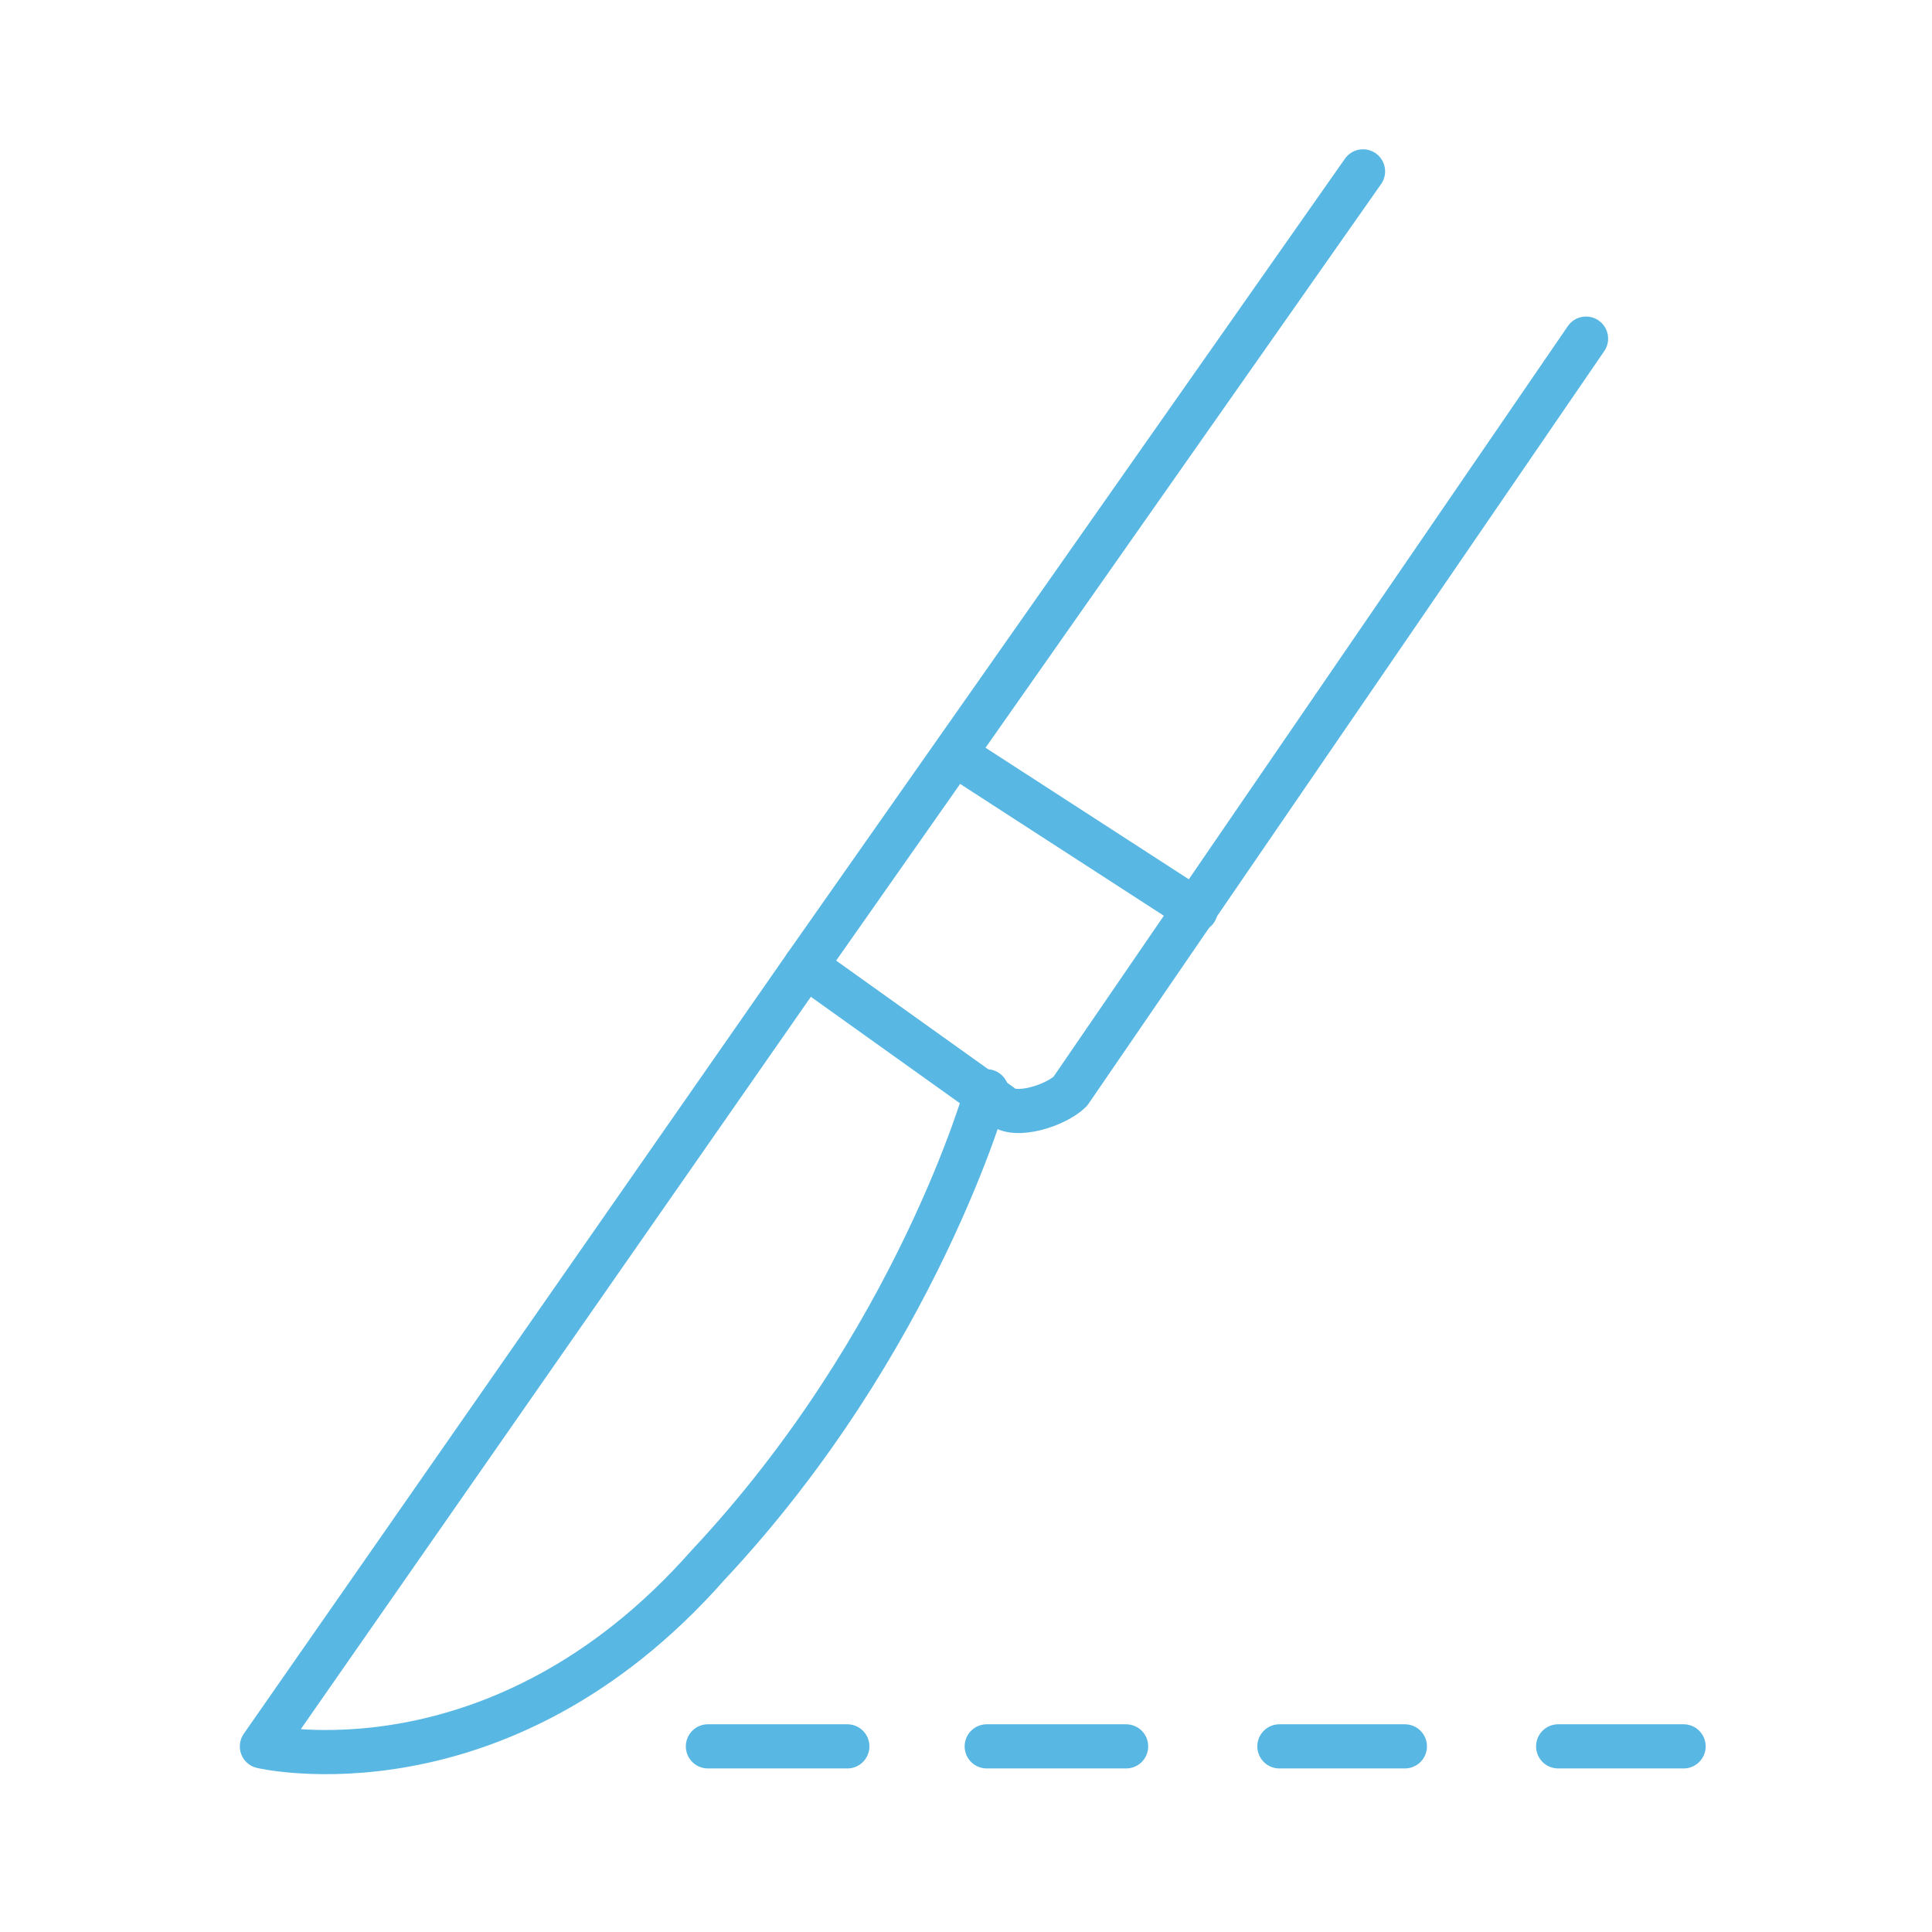 <svg width="70" height="70" viewBox="0 0 70 70" fill="none" xmlns="http://www.w3.org/2000/svg">
<path d="M49.385 6.209L29.185 34.994L36.255 40.044C36.76 40.549 38.275 40.044 38.78 39.539L57.465 12.269" stroke="#58B7E3" stroke-width="1.6" stroke-miterlimit="22.926" stroke-linecap="round" stroke-linejoin="round"/>
<path d="M29.185 34.995L9.489 63.275C9.489 63.275 18.074 65.295 25.65 56.71C33.225 48.63 35.75 39.54 35.75 39.54" stroke="#58B7E3" stroke-width="1.6" stroke-miterlimit="22.926" stroke-linecap="round" stroke-linejoin="round"/>
<path d="M34.74 27.419L43.325 32.974" stroke="#58B7E3" stroke-width="1.6" stroke-miterlimit="22.926" stroke-linecap="round" stroke-linejoin="round"/>
<path d="M25.649 63.274H30.7" stroke="#58B7E3" stroke-width="1.6" stroke-miterlimit="22.926" stroke-linecap="round" stroke-linejoin="round"/>
<path d="M35.751 63.274H40.801" stroke="#58B7E3" stroke-width="1.6" stroke-miterlimit="22.926" stroke-linecap="round" stroke-linejoin="round"/>
<path d="M46.355 63.274H50.901" stroke="#58B7E3" stroke-width="1.6" stroke-miterlimit="22.926" stroke-linecap="round" stroke-linejoin="round"/>
<path d="M56.455 63.274H61" stroke="#58B7E3" stroke-width="1.6" stroke-miterlimit="22.926" stroke-linecap="round" stroke-linejoin="round"/>
</svg>

